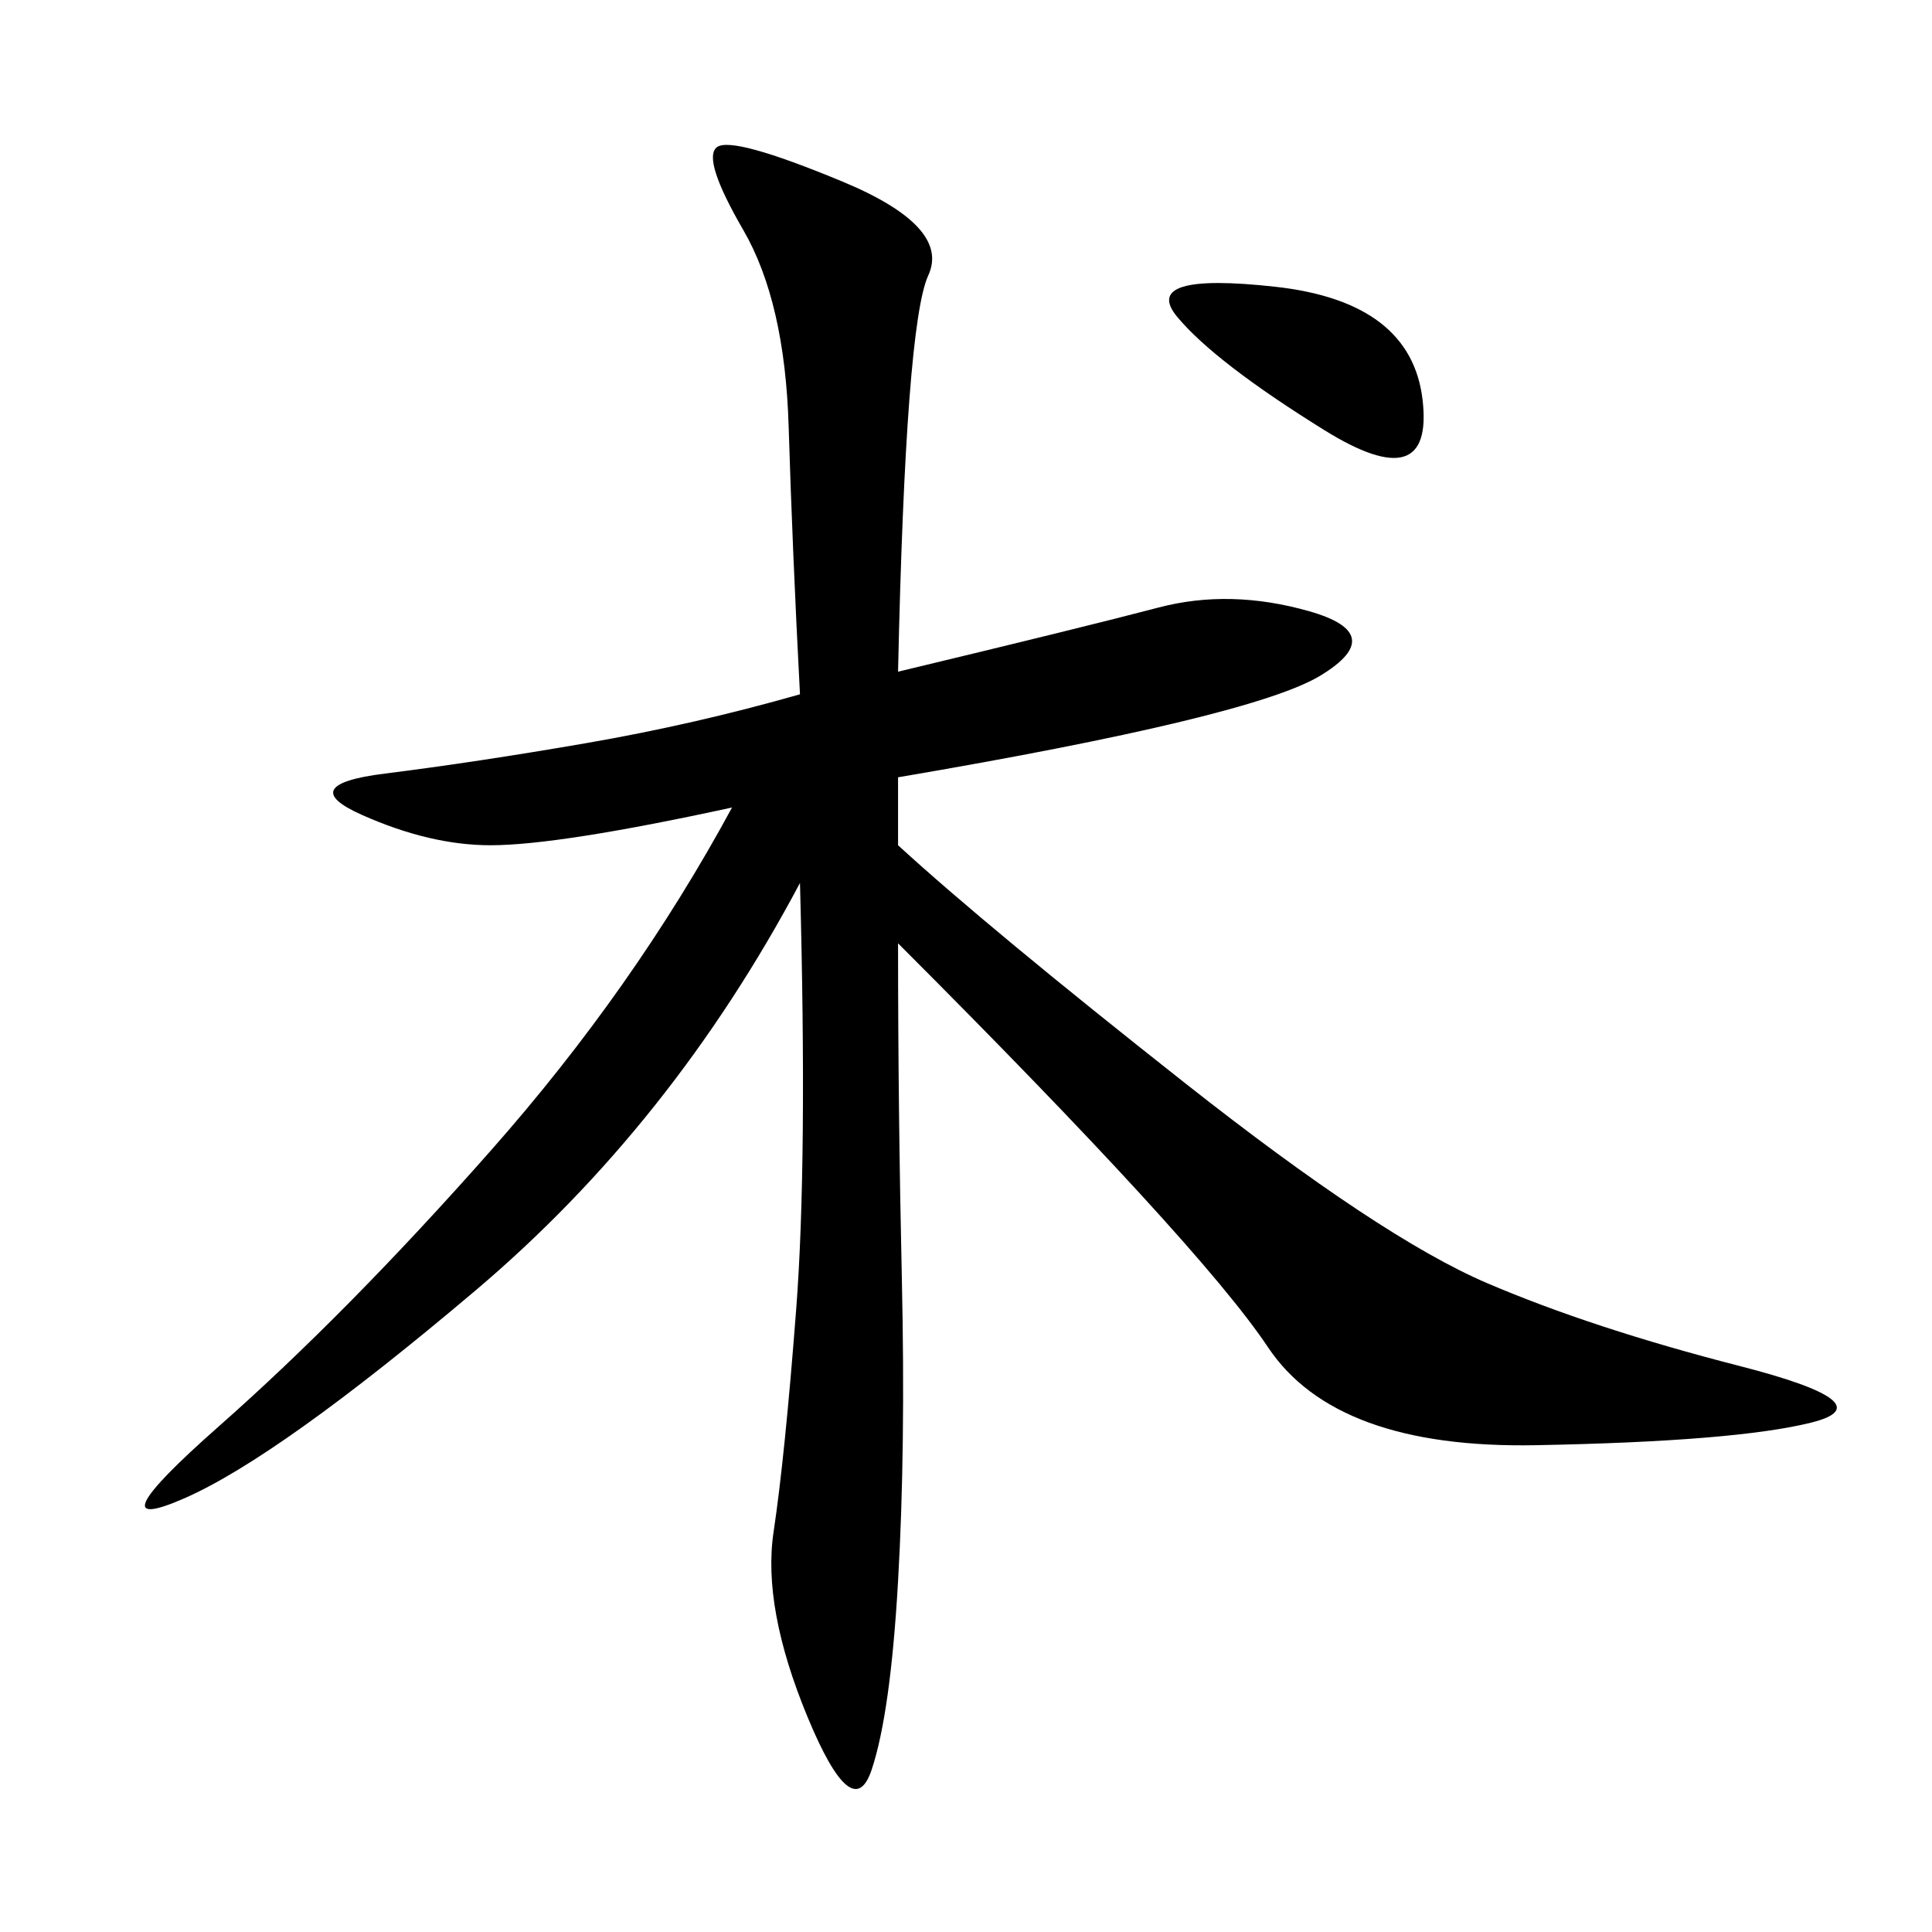 <svg xmlns="http://www.w3.org/2000/svg" xmlns:xlink="http://www.w3.org/1999/xlink" width="300" height="300"><path d="M139.45 104.30Q168.75 97.27 179.88 94.34Q191.02 91.41 203.32 94.92Q215.63 98.44 205.08 104.88Q194.53 111.33 139.45 120.70L139.45 120.70L139.45 131.25Q153.52 144.14 183.98 168.16Q214.45 192.19 230.86 199.22Q247.27 206.25 270.12 212.11Q292.97 217.97 281.25 220.90Q269.53 223.83 238.48 224.41Q207.42 225 196.88 209.18Q186.33 193.36 139.45 146.48L139.45 146.48Q139.45 172.27 140.04 198.63Q140.63 225 139.45 245.51Q138.28 266.02 135.35 274.80Q132.42 283.59 125.39 266.60Q118.36 249.61 120.12 237.89Q121.88 226.17 123.63 203.32Q125.39 180.47 124.22 137.11L124.22 137.11Q104.30 174.61 73.83 200.39Q43.36 226.17 28.71 232.62Q14.06 239.06 33.98 221.48Q53.91 203.91 76.17 178.71Q98.44 153.52 113.67 125.39L113.67 125.39Q86.72 131.25 76.17 131.25L76.17 131.25Q66.80 131.25 56.25 126.56Q45.70 121.88 59.77 120.12Q73.83 118.36 90.82 115.43Q107.81 112.50 124.22 107.81L124.22 107.81Q123.05 85.55 122.46 66.21Q121.88 46.88 115.43 35.74Q108.98 24.61 111.33 22.85Q113.67 21.09 130.66 28.13Q147.66 35.16 144.14 42.77Q140.63 50.39 139.45 104.30L139.45 104.30ZM198.05 44.53Q219.14 46.88 220.90 62.11Q222.66 77.34 205.66 66.80Q188.67 56.25 182.81 49.22Q176.95 42.19 198.05 44.53L198.05 44.53Z"/></svg>